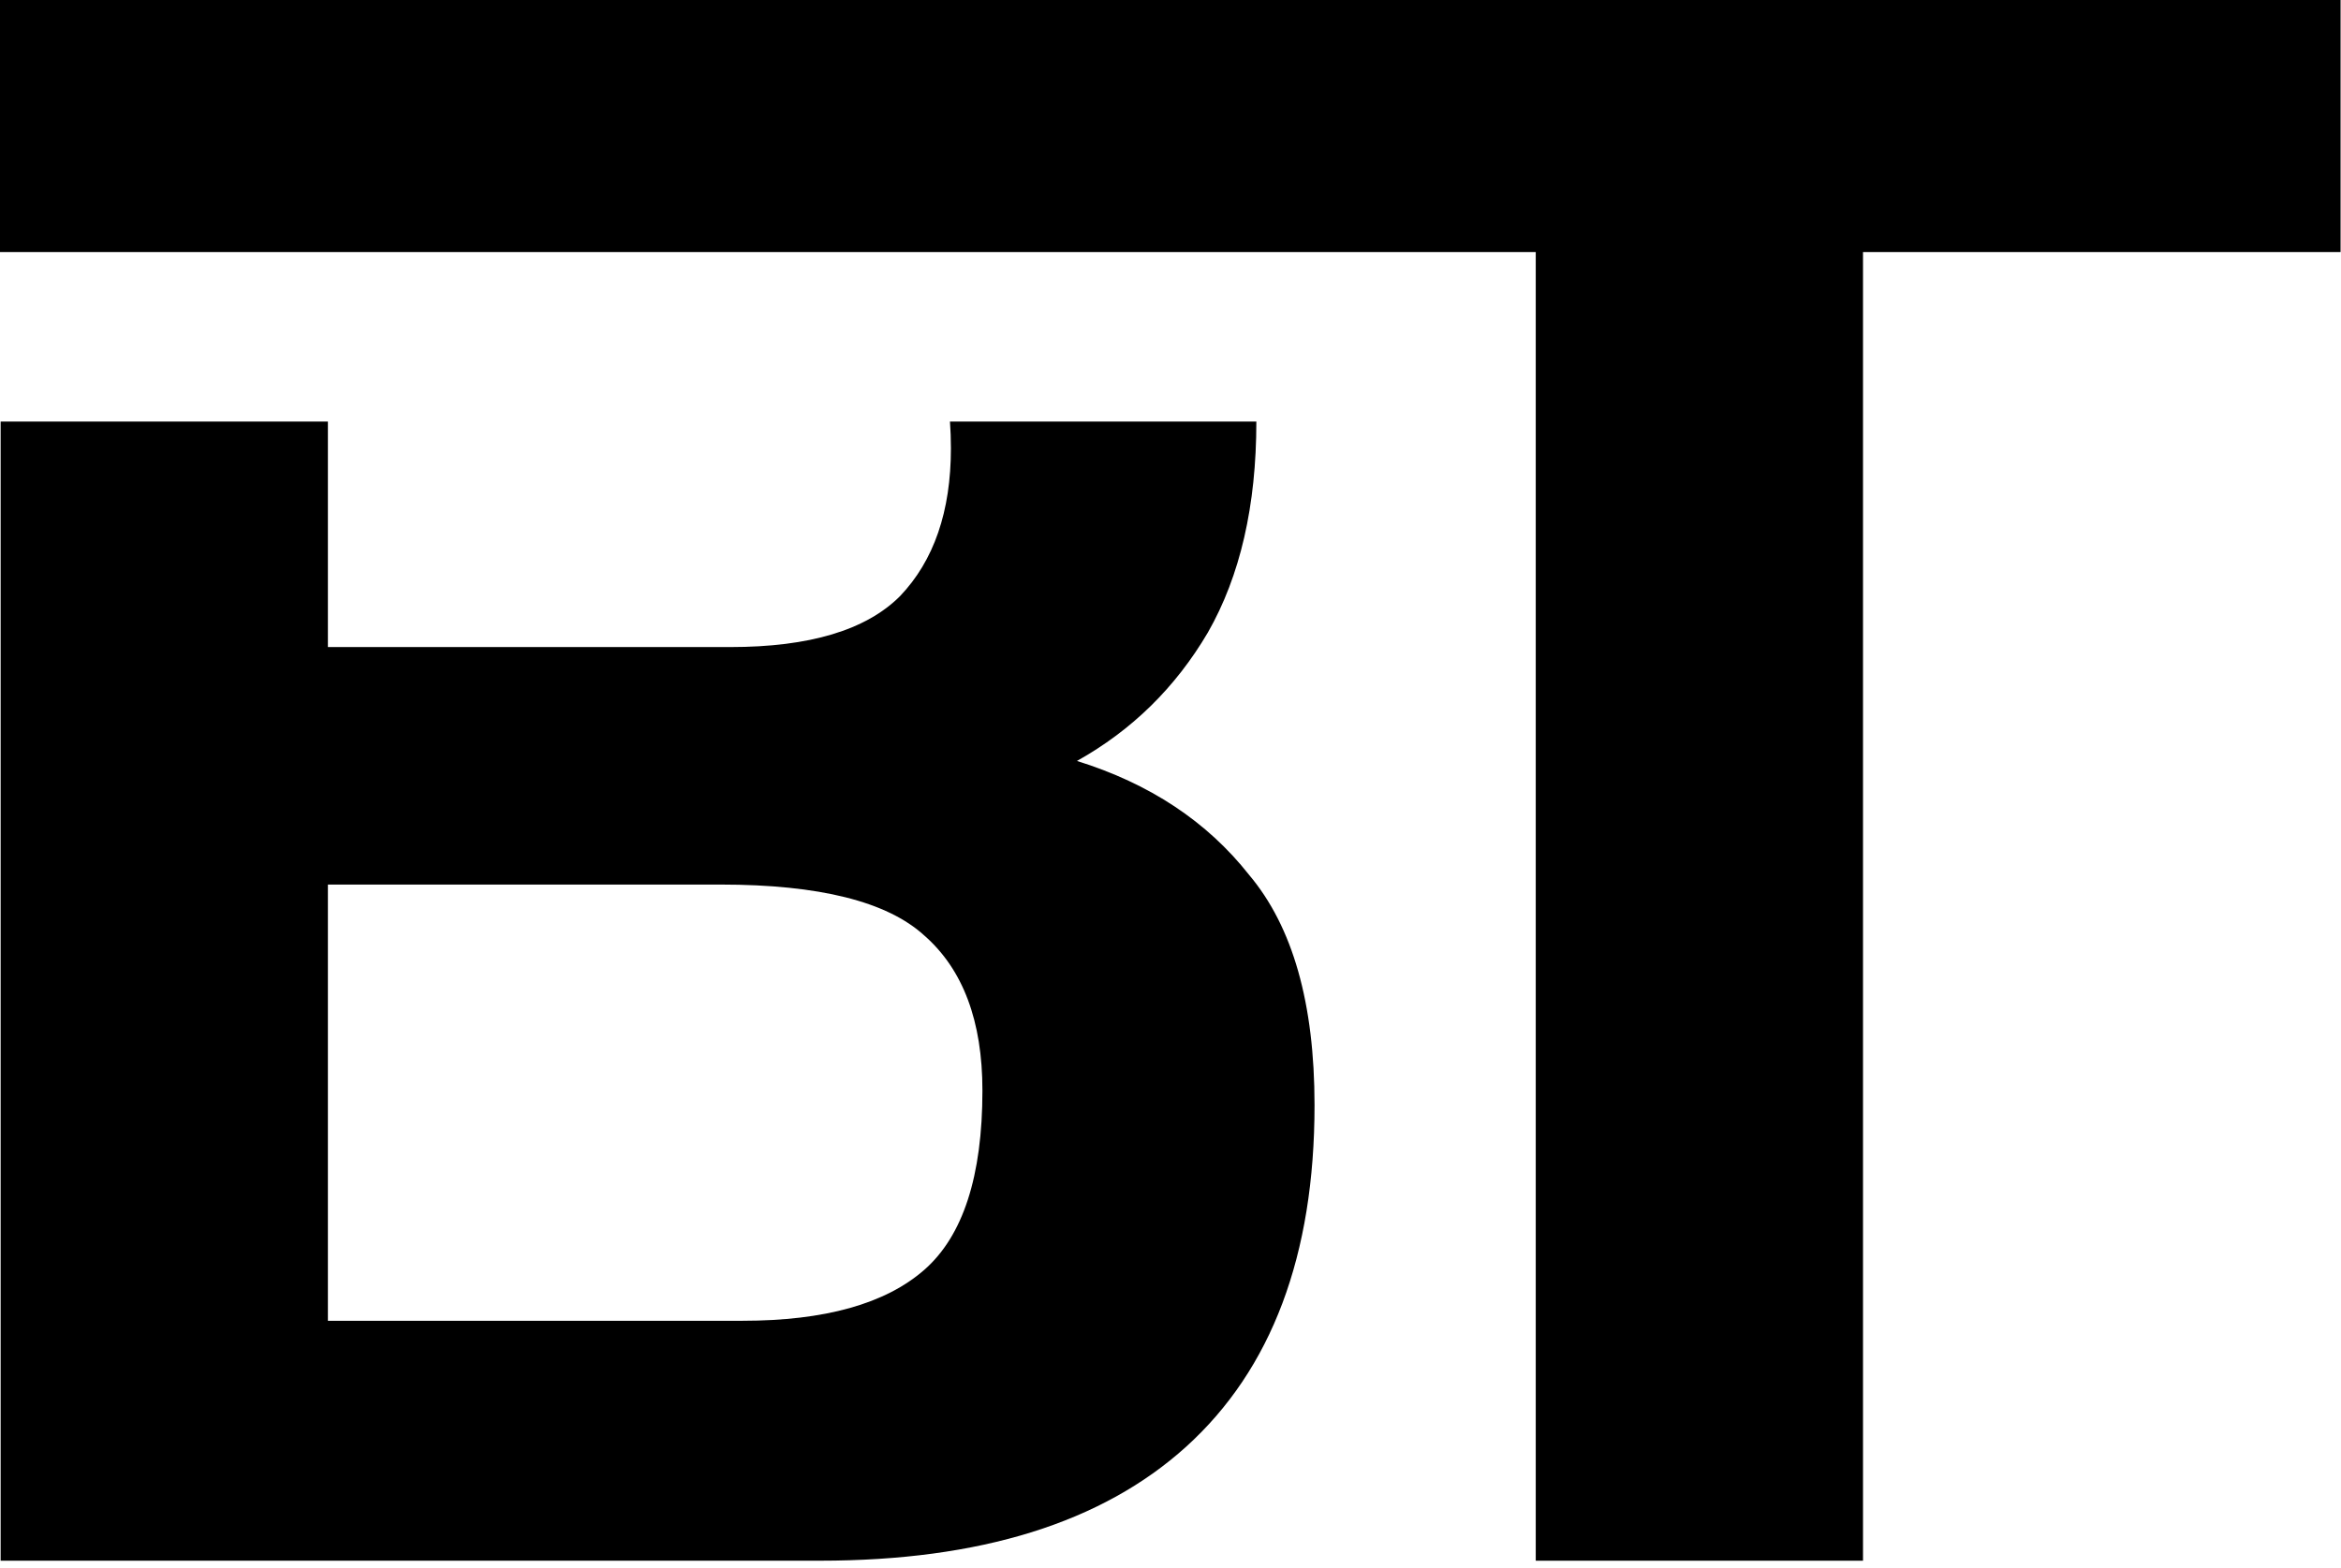<svg width="306" height="205" viewBox="0 0 306 205" fill="none" xmlns="http://www.w3.org/2000/svg">
<path d="M200.743 204.066V32.955L0 32.955V0L305.944 0V32.955H243.52V204.066H200.743Z" fill="black"/>
<path d="M164.222 55.136C164.222 66.121 162.109 75.31 157.884 82.703C153.659 89.886 147.955 95.484 140.773 99.497C150.279 102.455 157.779 107.42 163.271 114.391C168.975 121.151 171.827 131.185 171.827 144.493C171.827 164.139 166.229 179.032 155.033 189.172C144.048 199.101 128.099 204.065 107.185 204.065H0.083V55.12H42.86V84.605H95.461C105.812 84.605 113.206 82.387 117.642 77.95C122.078 73.303 124.296 66.86 124.297 58.621C124.297 57.413 124.254 56.246 124.172 55.12H164.222C164.222 55.125 164.222 55.131 164.222 55.136ZM42.86 172.695H97.046C107.819 172.695 115.74 170.476 120.81 166.04C125.88 161.604 128.416 153.788 128.416 142.592C128.416 133.508 125.88 126.749 120.81 122.313C115.951 117.877 107.079 115.658 94.193 115.658H42.86V172.695ZM103.382 0C123.873 0 139.084 4.859 149.012 14.576C153.978 19.232 157.727 24.85 160.261 31.431H0.083V0H103.382Z" fill="black"/>
</svg>
